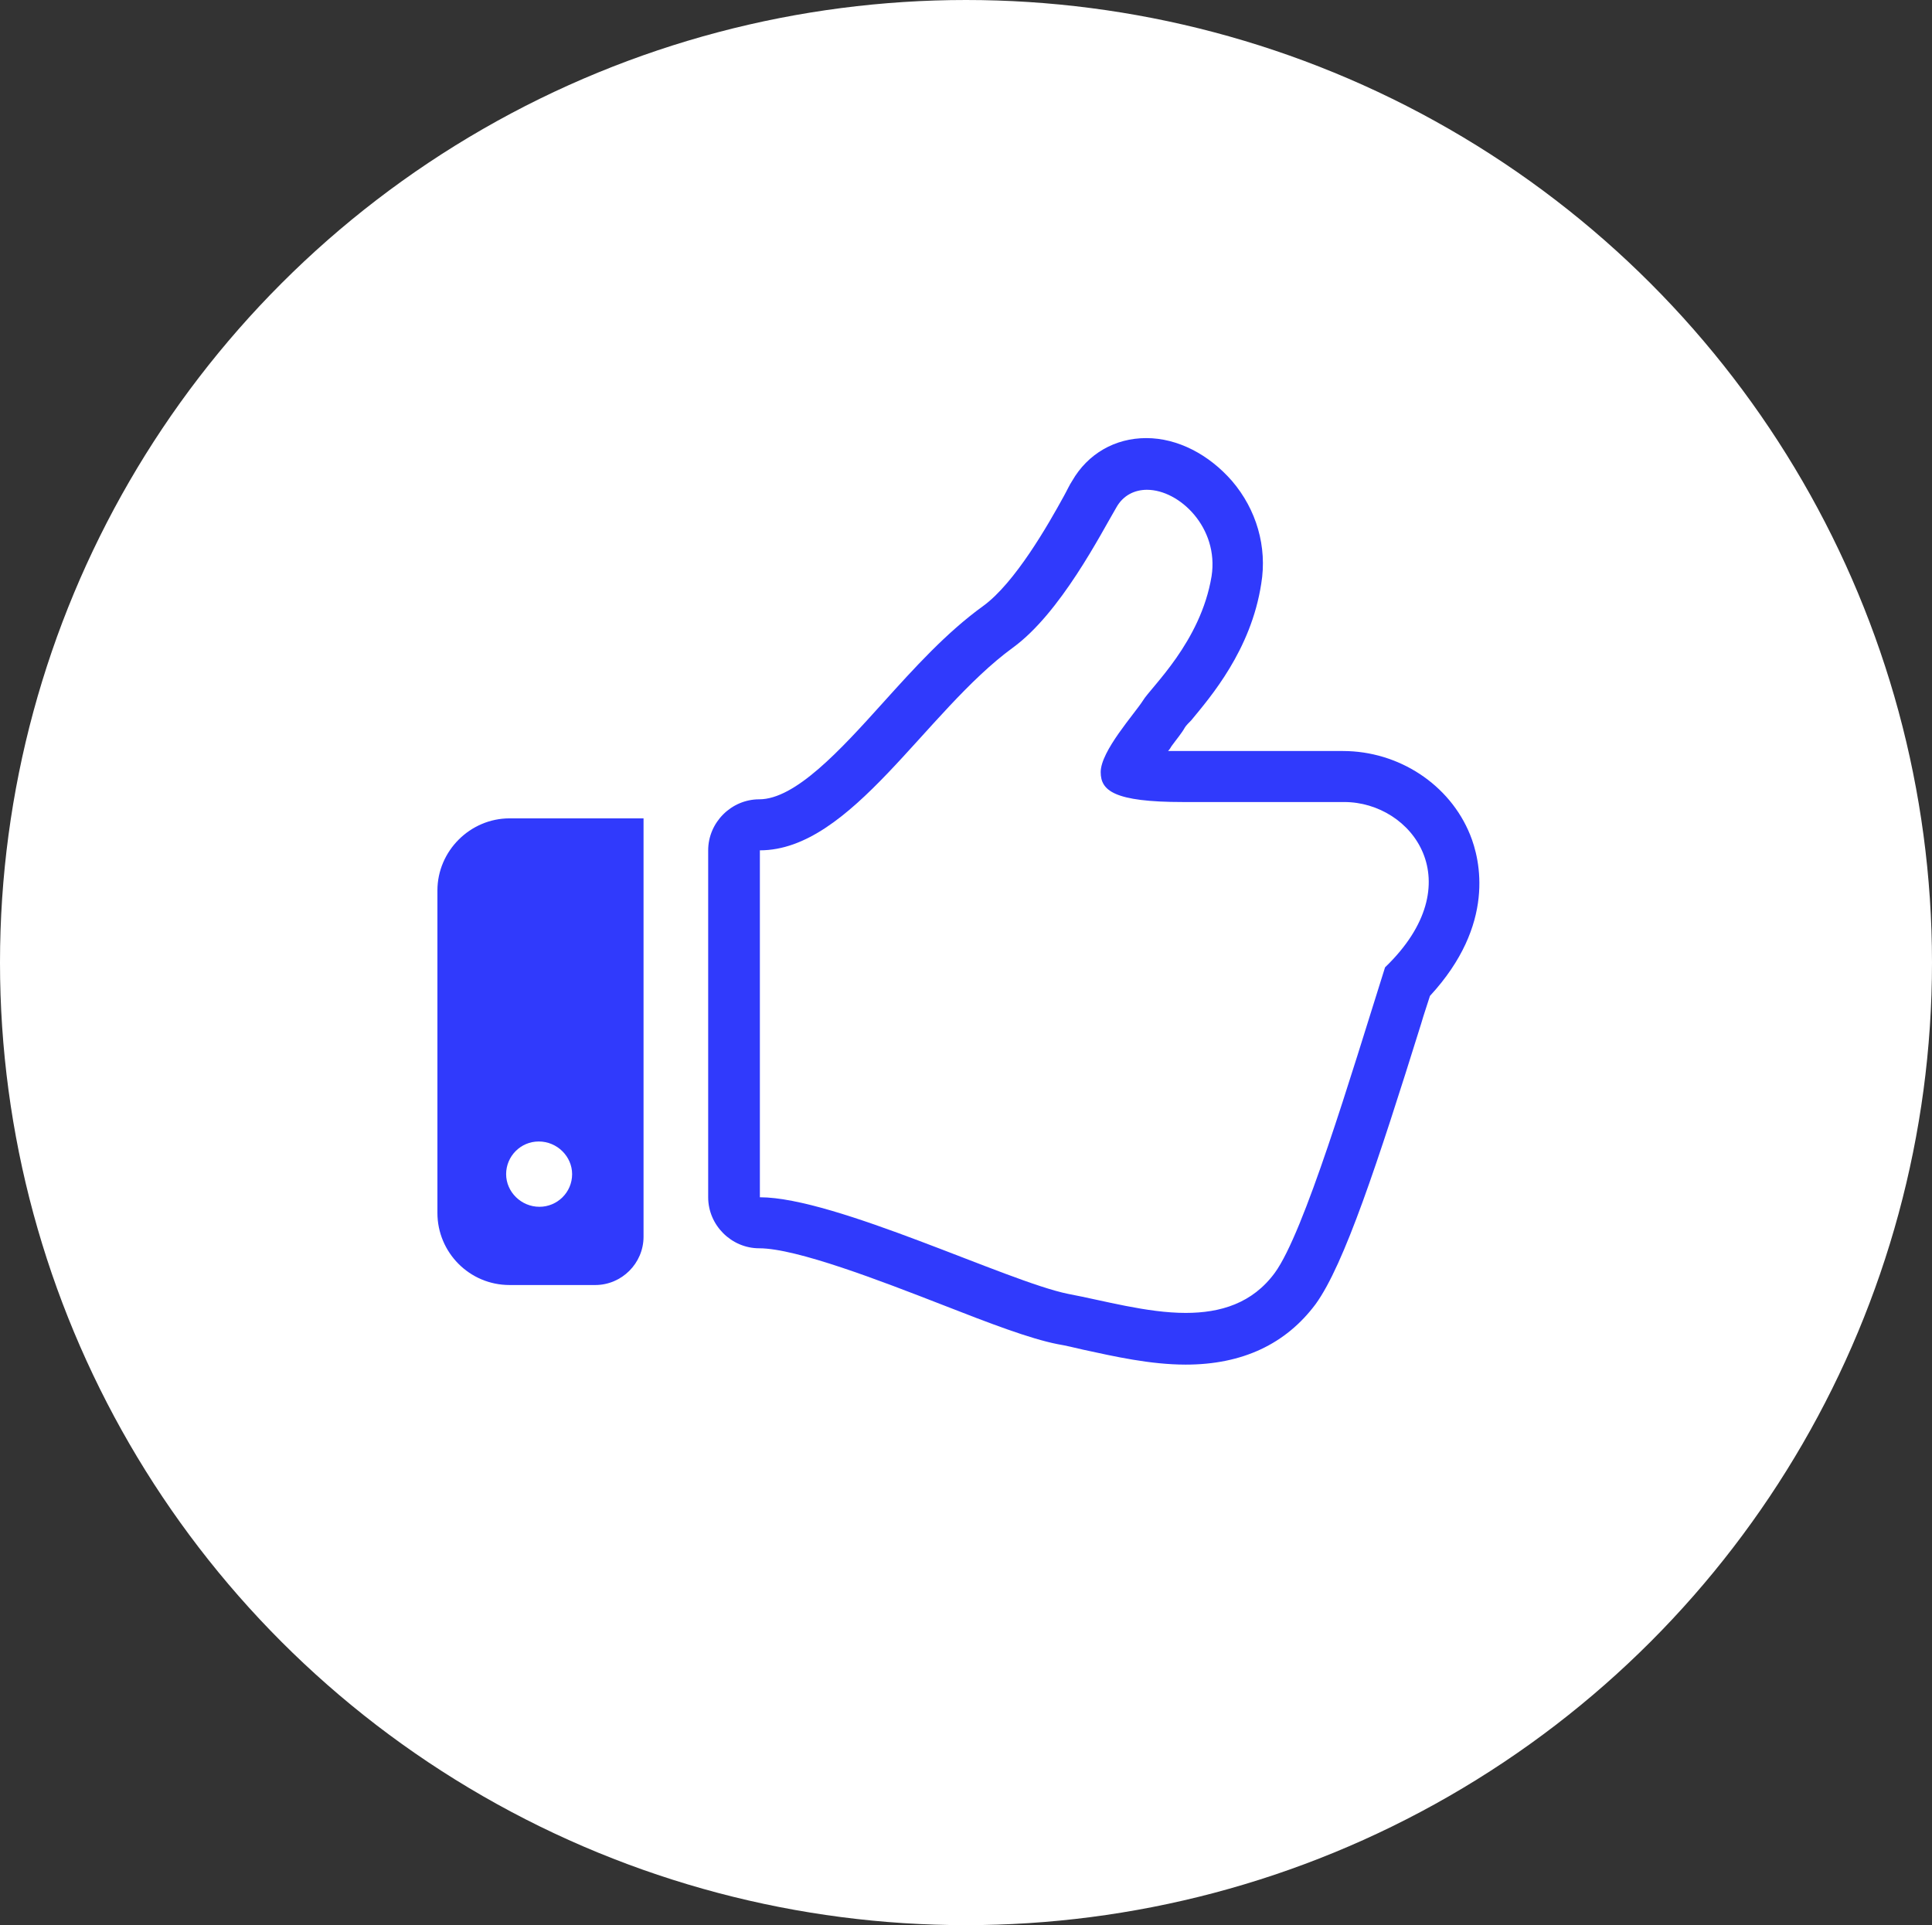 <?xml version="1.0" encoding="utf-8"?>
<!-- Generator: Adobe Illustrator 26.0.1, SVG Export Plug-In . SVG Version: 6.00 Build 0)  -->
<svg version="1.1" id="レイヤー_1" xmlns="http://www.w3.org/2000/svg" xmlns:xlink="http://www.w3.org/1999/xlink" x="0px"
	 y="0px" viewBox="0 0 284 283" style="enable-background:new 0 0 284 283;" xml:space="preserve">
<rect x="0" y="0" width="284" height="283" fill="#333333" stroke="none"/>
<style type="text/css">
	.st0{fill:#FFFFFF;}
	.st1{fill:#303AFC;}
</style>
<ellipse class="st0" cx="142" cy="141.5" rx="142" ry="141.5"/>
<g>
	<path class="st1" d="M216.1,122.7c-3-7.4-10.5-12.3-18.7-12.3h-23.7c-0.7,0-1.4,0-2,0c0.2-0.2,0.4-0.5,0.5-0.7
		c0.8-1.1,1.5-1.9,2-2.8c0.2-0.3,0.5-0.6,0.9-1c2.8-3.4,8.8-10.3,10.3-20.1c0.9-5.4-0.7-10.9-4.3-15.1c-3.4-3.9-8-6.3-12.6-6.3
		c-4.6,0-8.6,2.3-10.9,6.3c-0.4,0.6-0.7,1.3-1.2,2.2c-2.3,4.2-7.2,12.8-11.9,16.2c-5.4,3.9-10.1,9.1-14.7,14.2
		c-6.3,7-12.9,14.2-18.2,14.2c-4.1,0-7.5,3.4-7.5,7.5v51c0,4.1,3.4,7.5,7.5,7.5c5.5,0,17.9,4.8,26.9,8.3c6.9,2.7,12.9,5,17,5.8
		c1.2,0.2,2.4,0.5,3.7,0.8c4.6,1,9.9,2.2,15.1,2.2c8.3,0,14.7-3,19.1-8.9c4.2-5.8,9.1-20.7,15.5-41.2c0.4-1.4,0.9-2.8,1.3-4.1
		C219.9,135.9,217.6,126.4,216.1,122.7z M203.6,142.2c-5.1,16.2-11.9,39-16.2,44.9c-3.3,4.5-8,5.9-13.1,5.9c-5.7,0-12-1.8-17.3-2.8
		c-8.9-1.8-34.2-14.2-45.3-14.2v-51c13.5,0,24.3-20.4,37.2-29.8c7-5.1,12.9-16.7,15.2-20.6c1-1.8,2.7-2.6,4.5-2.6
		c4.8,0,10.6,5.6,9.5,12.7c-1.6,9.7-8.9,16.3-10.1,18.3c-1.2,1.9-6.2,7.4-6.2,10.5c0,2.7,1.9,4.4,12.1,4.4c12.6,0,21.2,0,23.7,0
		C207.6,117.9,216.5,129.8,203.6,142.2z"/>
	<path class="st1" d="M64.3,130.9v47.4c0,5.8,4.7,10.6,10.6,10.6h12.6c3.9,0,7.1-3.2,7.1-7.1v-61.5H74.9
		C69.1,120.3,64.3,125.1,64.3,130.9z M79.2,167.8c2.7,0,4.9,2.2,4.9,4.8c0,2.7-2.2,4.8-4.8,4.8c-2.7,0-4.9-2.2-4.9-4.8
		C74.4,170,76.5,167.8,79.2,167.8z"/>
</g>
</svg>
